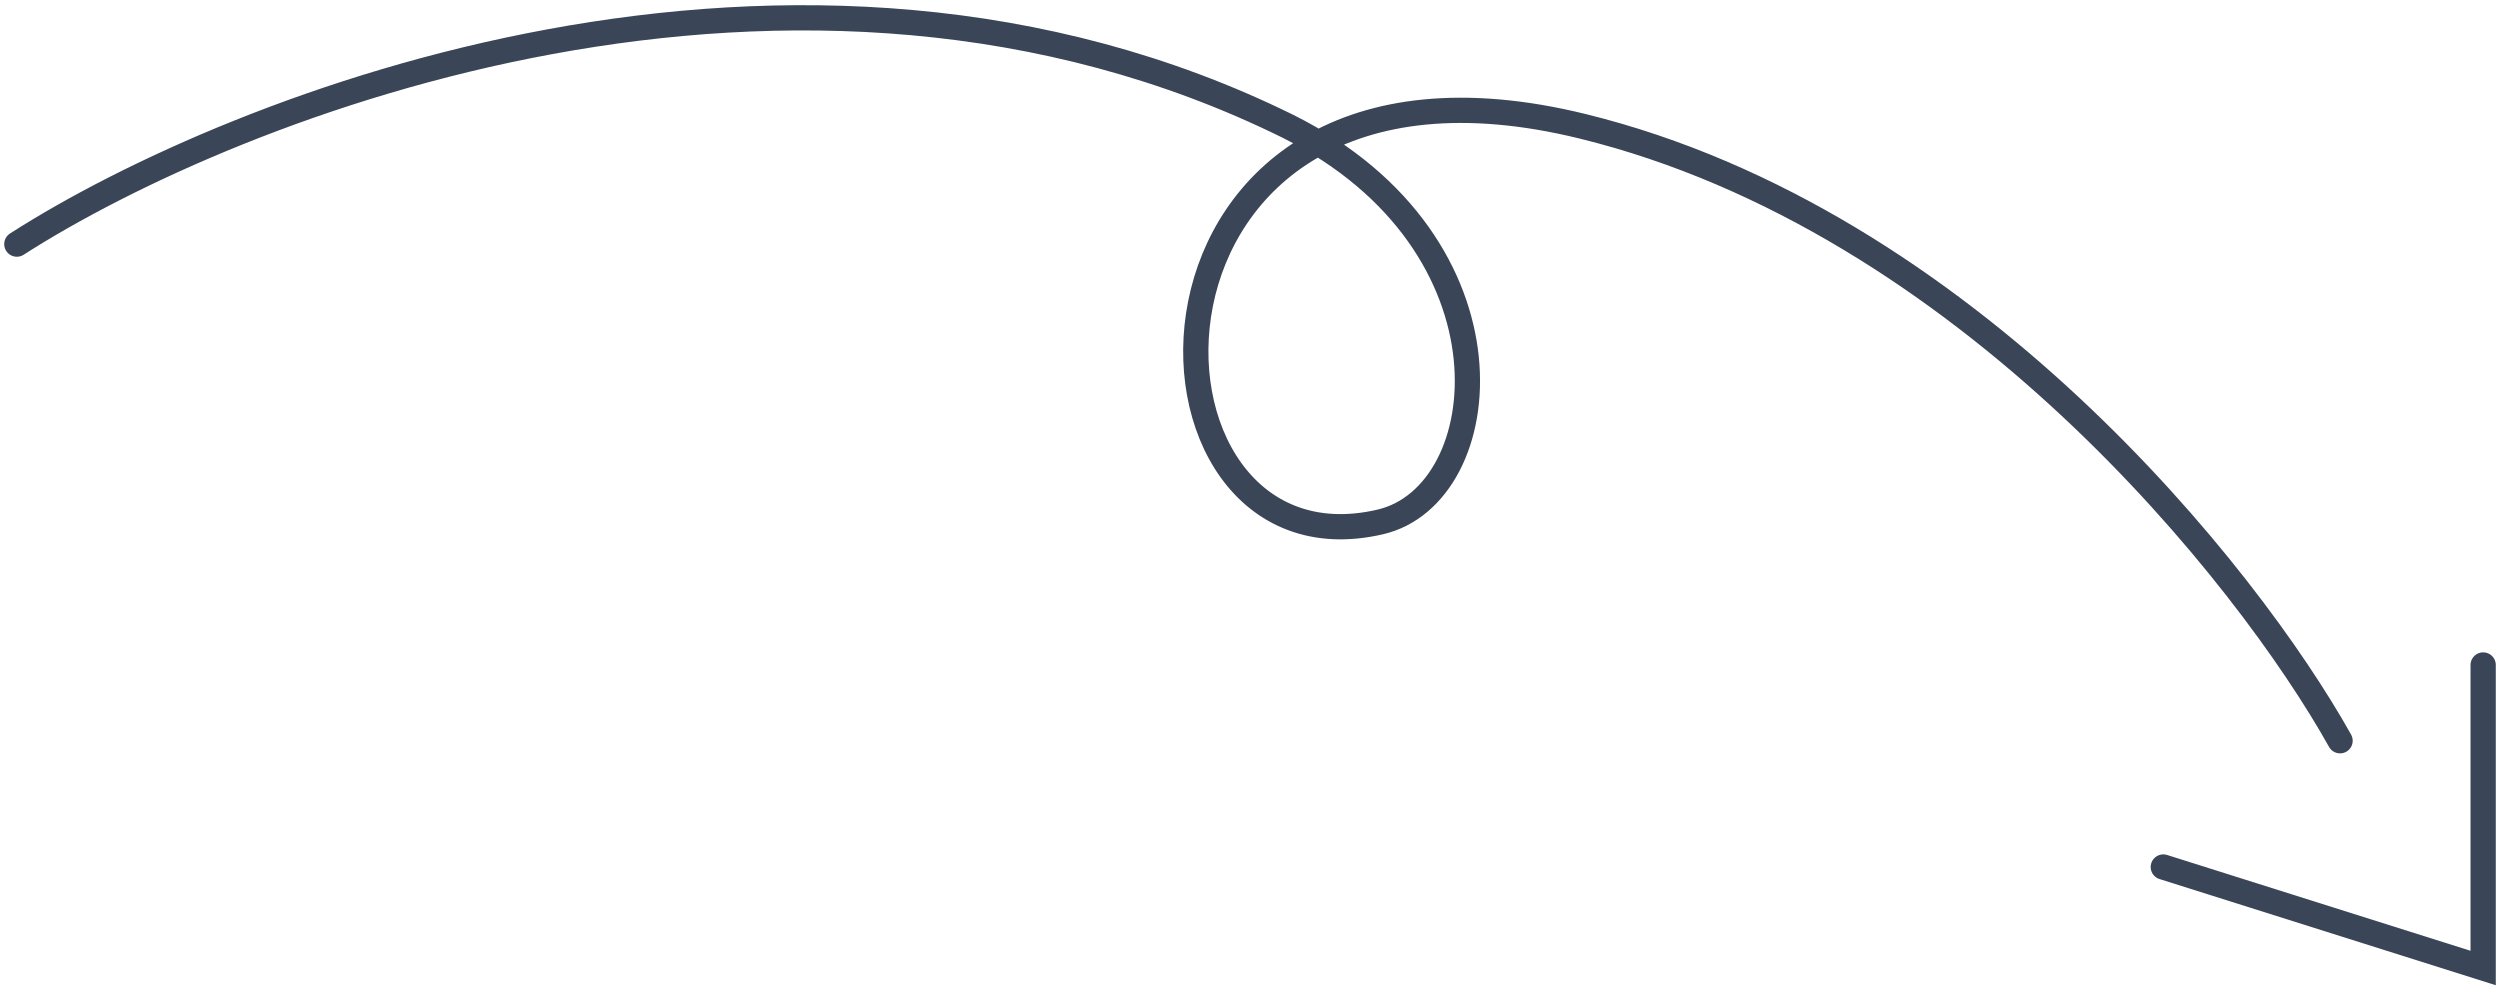 <svg width="297" height="118" viewBox="0 0 297 118" fill="none" xmlns="http://www.w3.org/2000/svg">
<path d="M257 103L295 115V79" stroke="#3A4657" stroke-width="3" stroke-linecap="round"/>
<path d="M2 29C28 12.333 94.6 -13.8 153 15C181 29 177.838 58.757 164 62C132 69.5 131 1 188 15C233.6 26.2 267 68.333 278 88" stroke="#3A4657" stroke-width="3" stroke-linecap="round"/>
</svg>
